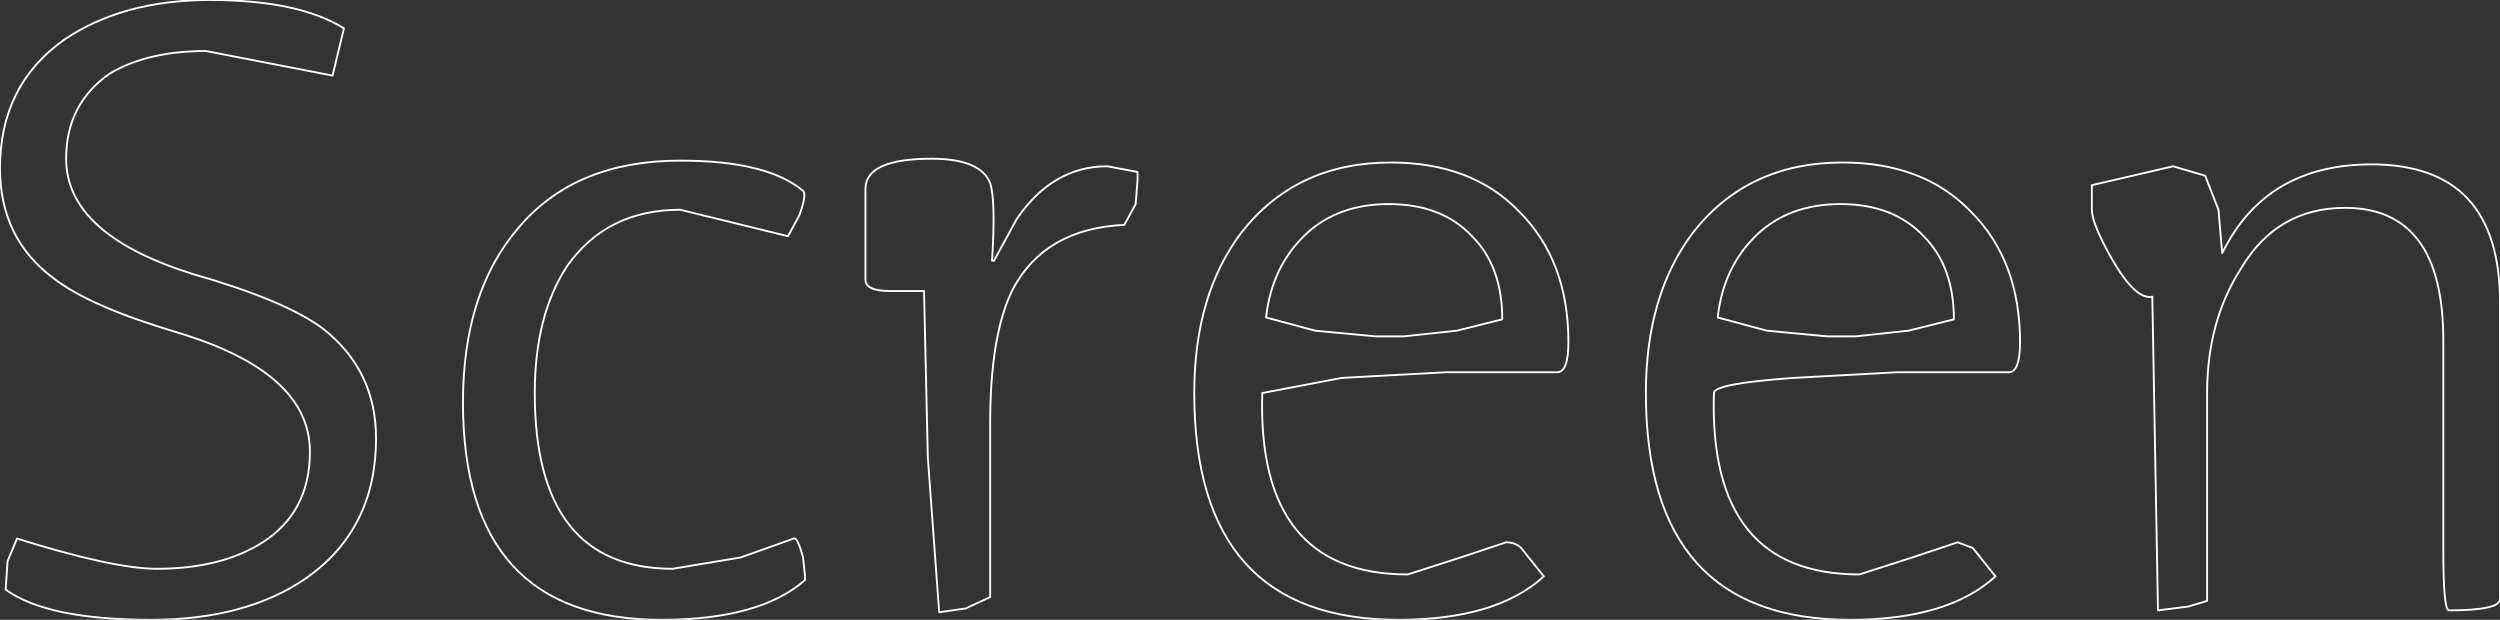 <?xml version="1.0" encoding="UTF-8" standalone="no"?>
<svg xmlns:xlink="http://www.w3.org/1999/xlink" height="16.4px" width="66.15px" xmlns="http://www.w3.org/2000/svg">
  <rect width="100%" height="100%" fill="#333333" stroke="none"/>
  <g transform="matrix(1.0, 0.0, 0.0, 1.0, 33.05, 8.2)">
    <path d="M-31.35 -7.15 Q-29.8 -8.2 -27.5 -8.2 -25.15 -8.2 -23.95 -7.45 L-24.25 -6.2 -27.6 -6.85 Q-29.15 -6.85 -30.15 -6.25 -31.3 -5.45 -31.3 -4.0 -31.3 -2.0 -27.95 -0.95 -25.5 -0.25 -24.5 0.5 -23.1 1.6 -23.1 3.4 -23.1 5.8 -24.95 7.1 -26.55 8.2 -29.05 8.2 -31.8 8.2 -32.9 7.4 L-32.85 6.65 -32.6 6.05 Q-30.05 6.85 -28.9 6.85 -27.2 6.85 -26.1 6.15 -24.85 5.35 -24.85 3.75 -24.85 1.65 -28.35 0.6 -30.7 -0.1 -31.65 -0.85 -33.05 -1.9 -33.05 -3.75 -33.05 -5.95 -31.35 -7.15 M-6.85 -3.35 Q-6.7 -2.9 -6.8 -1.3 L-6.75 -1.3 -6.15 -2.4 Q-5.2 -3.8 -3.75 -3.8 L-2.95 -3.65 -2.95 -3.45 -3.0 -2.8 -3.3 -2.25 Q-5.4 -2.15 -6.25 -0.55 -6.85 0.65 -6.85 3.0 L-6.85 7.6 -7.5 7.9 -8.2 8.0 -8.5 3.9 -8.6 -0.5 -9.5 -0.5 Q-10.15 -0.5 -10.15 -0.8 L-10.15 -3.2 Q-10.15 -4.0 -8.4 -4.0 -7.1 -4.0 -6.85 -3.35 M-12.2 -1.95 L-15.05 -2.65 Q-17.0 -2.65 -18.05 -1.15 -18.9 0.15 -18.9 2.2 -18.9 6.85 -15.25 6.85 L-13.45 6.55 -12.05 6.05 Q-11.95 6.0 -11.8 6.55 L-11.75 7.05 -11.75 7.15 Q-12.95 8.2 -15.55 8.2 -20.8 8.2 -20.8 2.45 -20.8 -0.45 -19.35 -2.15 -17.85 -3.95 -15.05 -3.95 -12.75 -3.95 -11.8 -3.15 -11.7 -3.05 -11.9 -2.5 L-12.2 -1.95 M7.15 -2.6 Q8.45 -1.3 8.45 0.85 8.45 1.65 8.15 1.65 L5.2 1.65 2.45 1.8 0.35 2.2 Q0.2 7.0 4.2 7.0 L5.6 6.55 6.8 6.15 Q7.05 6.15 7.2 6.3 L7.6 6.8 7.8 7.05 Q6.55 8.2 3.95 8.2 -1.45 8.2 -1.45 2.2 -1.45 -0.4 -0.2 -2.05 1.25 -3.9 3.75 -3.9 5.9 -3.9 7.15 -2.6 M3.7 -2.8 Q2.35 -2.8 1.5 -2.0 0.6 -1.15 0.45 0.2 L1.75 0.55 3.35 0.7 4.1 0.7 5.5 0.55 6.7 0.25 Q6.7 -1.15 5.9 -1.95 5.1 -2.8 3.7 -2.8 M22.3 -3.3 L24.45 -3.8 25.3 -3.55 25.65 -2.65 25.75 -1.5 Q26.9 -3.85 29.7 -3.85 33.1 -3.85 33.1 -0.2 L33.1 7.65 Q33.1 7.95 31.75 7.95 31.6 7.95 31.6 6.35 L31.6 0.8 Q31.6 -2.7 29.0 -2.7 27.2 -2.7 26.25 -1.1 25.35 0.3 25.35 2.2 L25.35 7.7 24.85 7.85 24.05 7.95 23.9 -0.35 Q23.45 -0.25 22.8 -1.4 22.3 -2.3 22.3 -2.65 L22.3 -3.3 M19.1 -2.6 Q20.4 -1.3 20.4 0.85 20.4 1.65 20.1 1.65 L17.15 1.65 14.4 1.8 Q12.3 1.95 12.3 2.2 12.15 7.0 16.15 7.0 L17.55 6.55 18.75 6.15 19.15 6.3 19.55 6.8 19.75 7.05 Q18.5 8.2 15.9 8.2 10.5 8.2 10.5 2.2 10.5 -0.4 11.75 -2.05 13.2 -3.9 15.7 -3.9 17.85 -3.9 19.1 -2.6 M15.65 -2.8 Q14.3 -2.8 13.45 -2.0 12.55 -1.15 12.4 0.2 L13.7 0.55 15.3 0.7 16.05 0.7 17.45 0.55 18.65 0.25 Q18.65 -1.15 17.85 -1.95 17.05 -2.8 15.65 -2.8" fill="none" stroke="#ffffff" stroke-linecap="round" stroke-linejoin="round" stroke-width="0.05"/>
  </g>
</svg>
